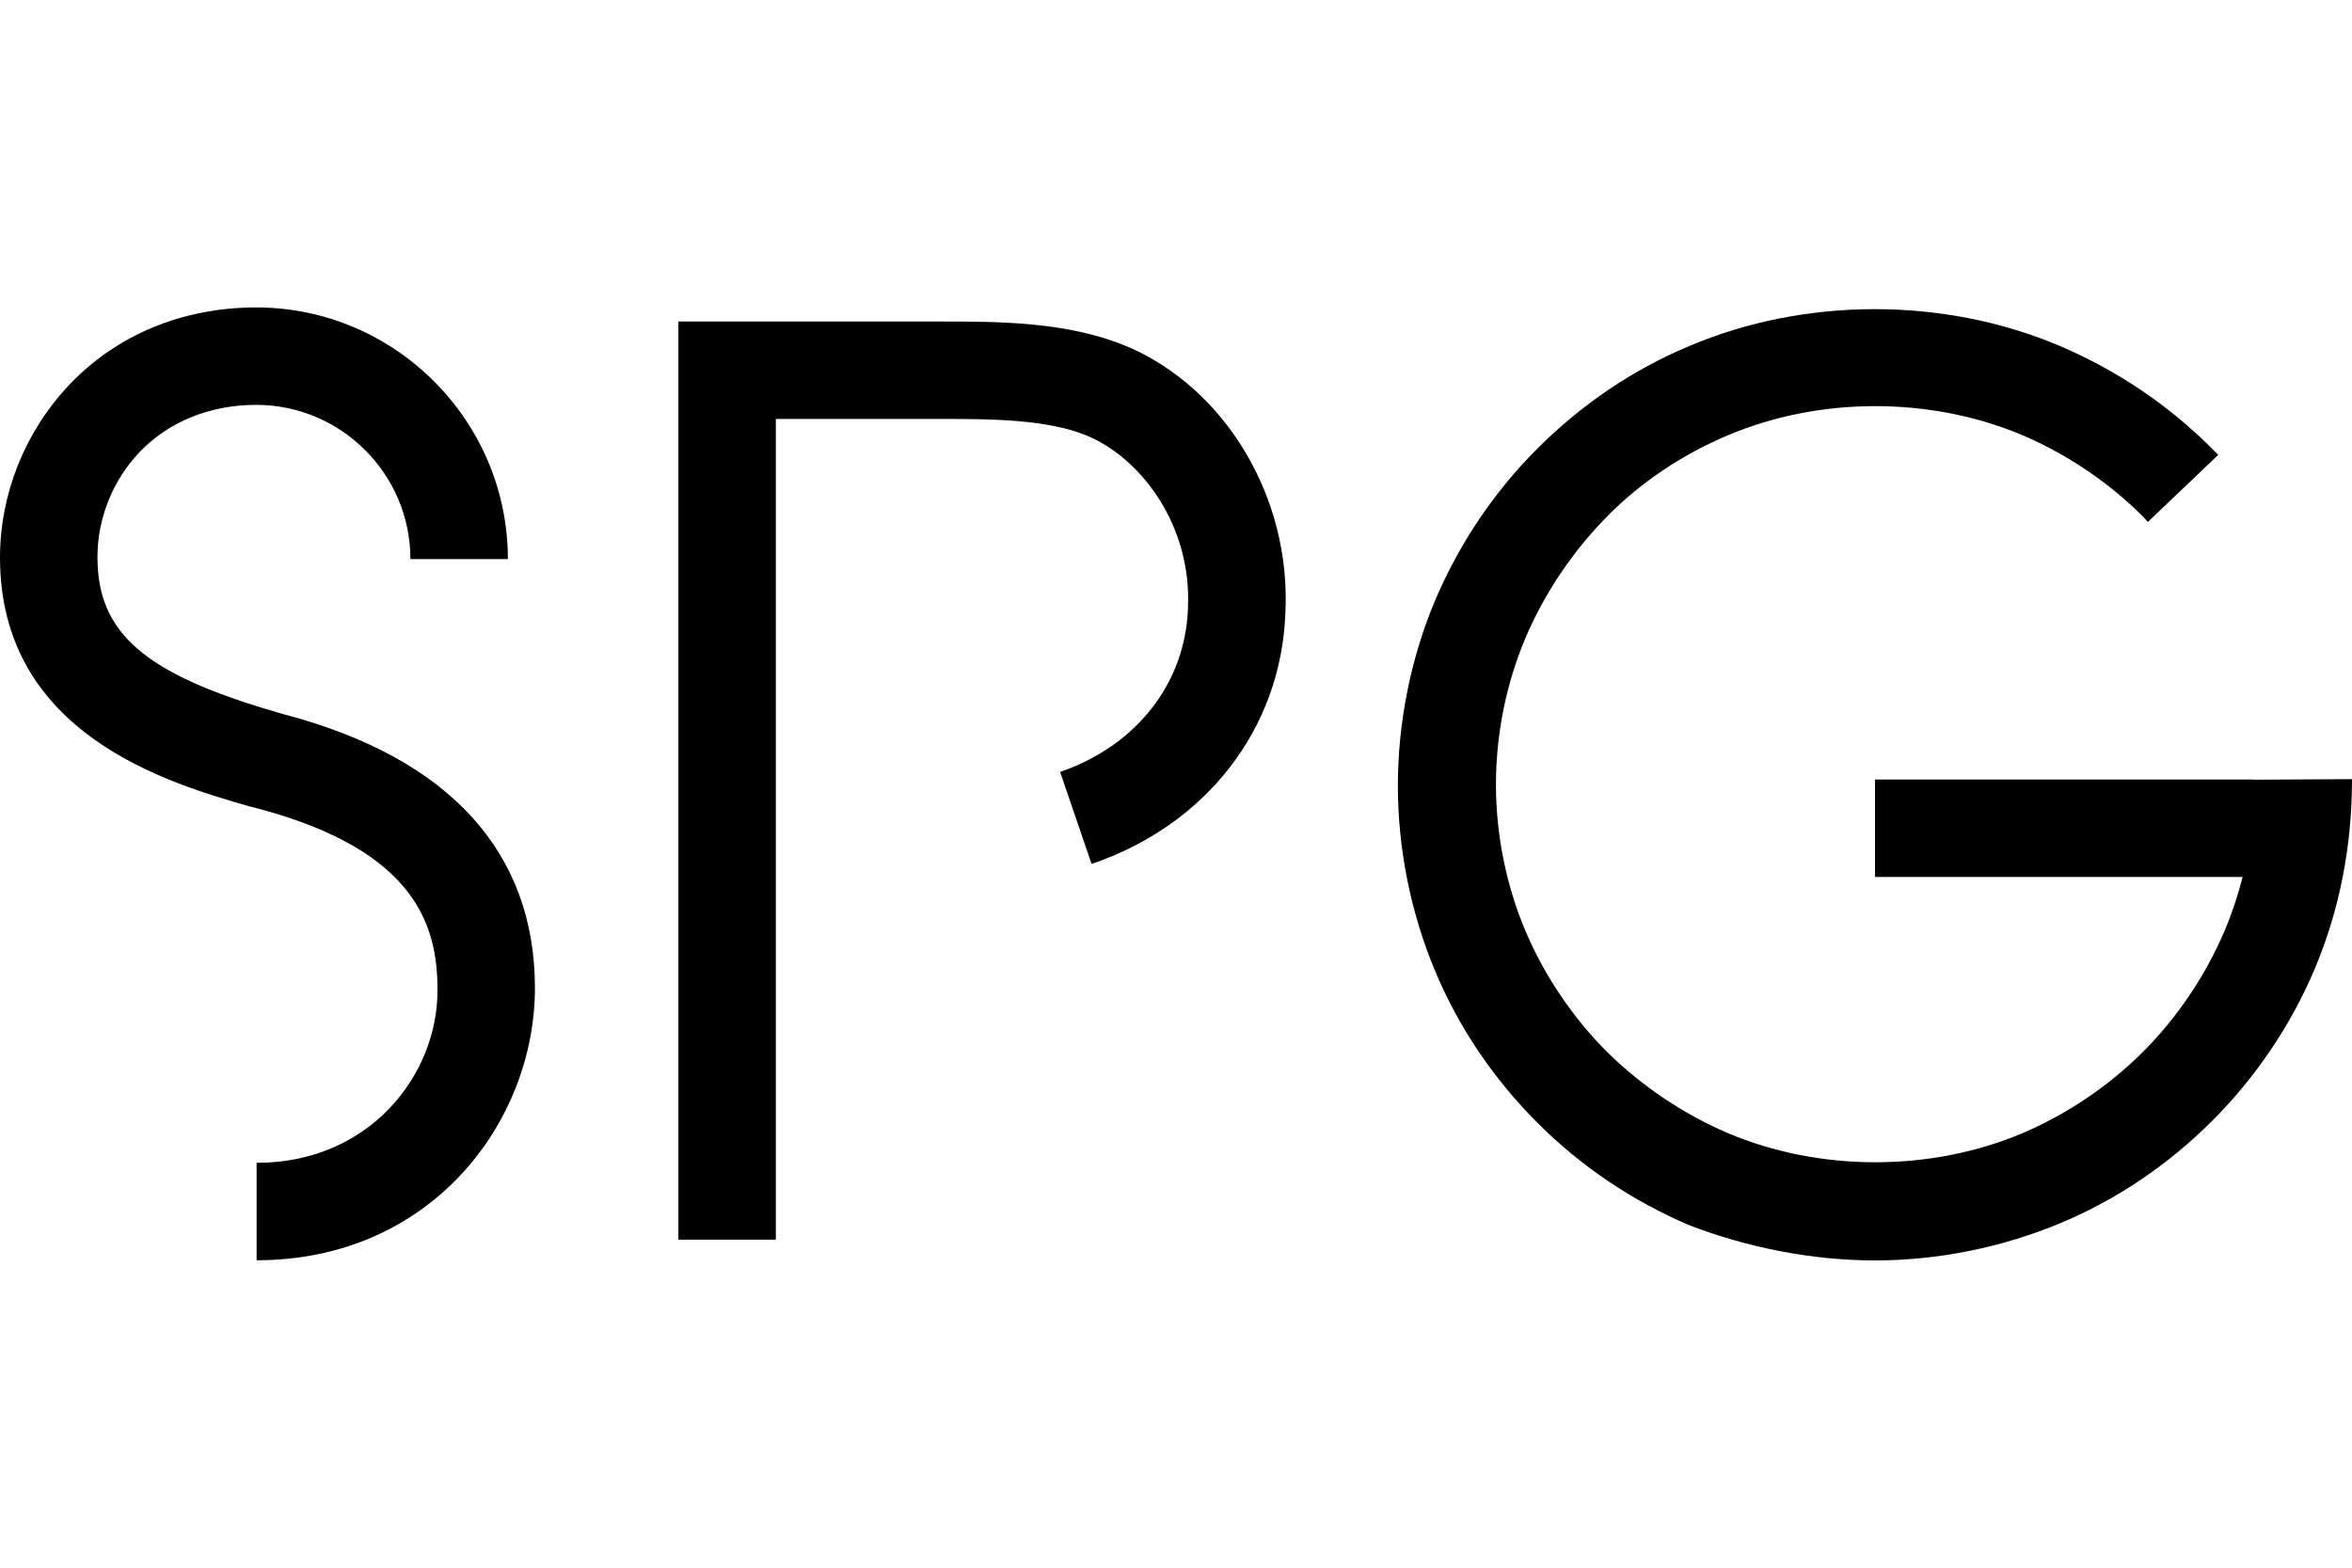 <svg xmlns="http://www.w3.org/2000/svg" id="Layer_1" data-name="Layer 1" viewBox="0 0 300 200"><g id="Layer_1-2" data-name="Layer 1-2"><g><path d="M287.5,99.45h-48.34s0,12.43,0,12.43h46.89c-.62,2.42-1.38,4.7-2.35,6.98-2.42,5.66-6.01,10.98-10.36,15.33s-9.67,7.94-15.33,10.36c-11.74,4.97-25.9,4.97-37.64,0-5.66-2.42-10.98-6.01-15.4-10.36-4.35-4.35-7.94-9.67-10.36-15.33-2.49-5.87-3.8-12.36-3.8-18.78,0-6.42,1.31-12.91,3.8-18.78,2.42-5.66,6.01-10.98,10.36-15.4,4.35-4.42,9.67-7.94,15.4-10.36,11.74-4.97,25.9-4.97,37.64,0,5.66,2.42,10.98,6.01,15.33,10.36l.62.69,8.98-8.56c-.28-.28-.55-.55-.83-.83-5.59-5.59-12.09-9.94-19.34-13.05-14.78-6.28-32.53-6.28-47.31,0-7.25,3.04-13.74,7.46-19.34,13.05-5.59,5.59-9.94,12.09-13.05,19.34-3.11,7.39-4.77,15.61-4.77,23.69,0,8.08,1.66,16.3,4.77,23.69,3.04,7.25,7.46,13.74,13.05,19.34,5.59,5.59,12.09,9.94,19.34,13.05,7.39,2.83,15.61,4.49,23.69,4.49,8.08,0,16.23-1.66,23.69-4.77,7.25-3.04,13.74-7.46,19.34-13.05,5.52-5.52,10.01-12.15,13.05-19.34,3.18-7.53,4.77-15.68,4.77-24.24l-12.5.07h0Z"></path><path d="M143.58,44.13c-7.46-3.11-16.51-3.11-23.07-3.11h-33.98s0,117.13,0,117.13h12.43s0-104.7,0-104.7h21.48c5.52,0,13.12,0,18.23,2.14,6.77,2.83,13.4,11.33,12.85,22.1-.35,9.53-6.63,17.47-16.3,20.79l4.01,11.74c14.64-4.97,24.17-17.27,24.72-31.98.76-14.78-7.67-28.8-20.37-34.12h0Z"></path><path d="M36.33,91.16l-.97-.28c-16.92-4.9-22.93-10.08-22.93-19.82,0-4.9,1.93-9.74,5.32-13.33,3.73-3.94,9.05-6.08,14.92-6.08,10.84,0,19.68,8.84,19.68,19.68h12.43c0-17.68-14.43-32.11-32.11-32.11-9.39,0-17.89,3.52-23.96,10.01C3.18,55.11,0,63.05,0,71.13c0,22.58,21.55,28.8,31.91,31.77l1.1.28c20.17,5.39,22.79,15.06,22.79,23.07.07,10.84-8.63,22.1-23.07,22.1v12.43c22.24,0,35.5-17.61,35.5-34.74,0-17.13-10.7-29.28-31.91-34.88h0Z"></path></g></g></svg>